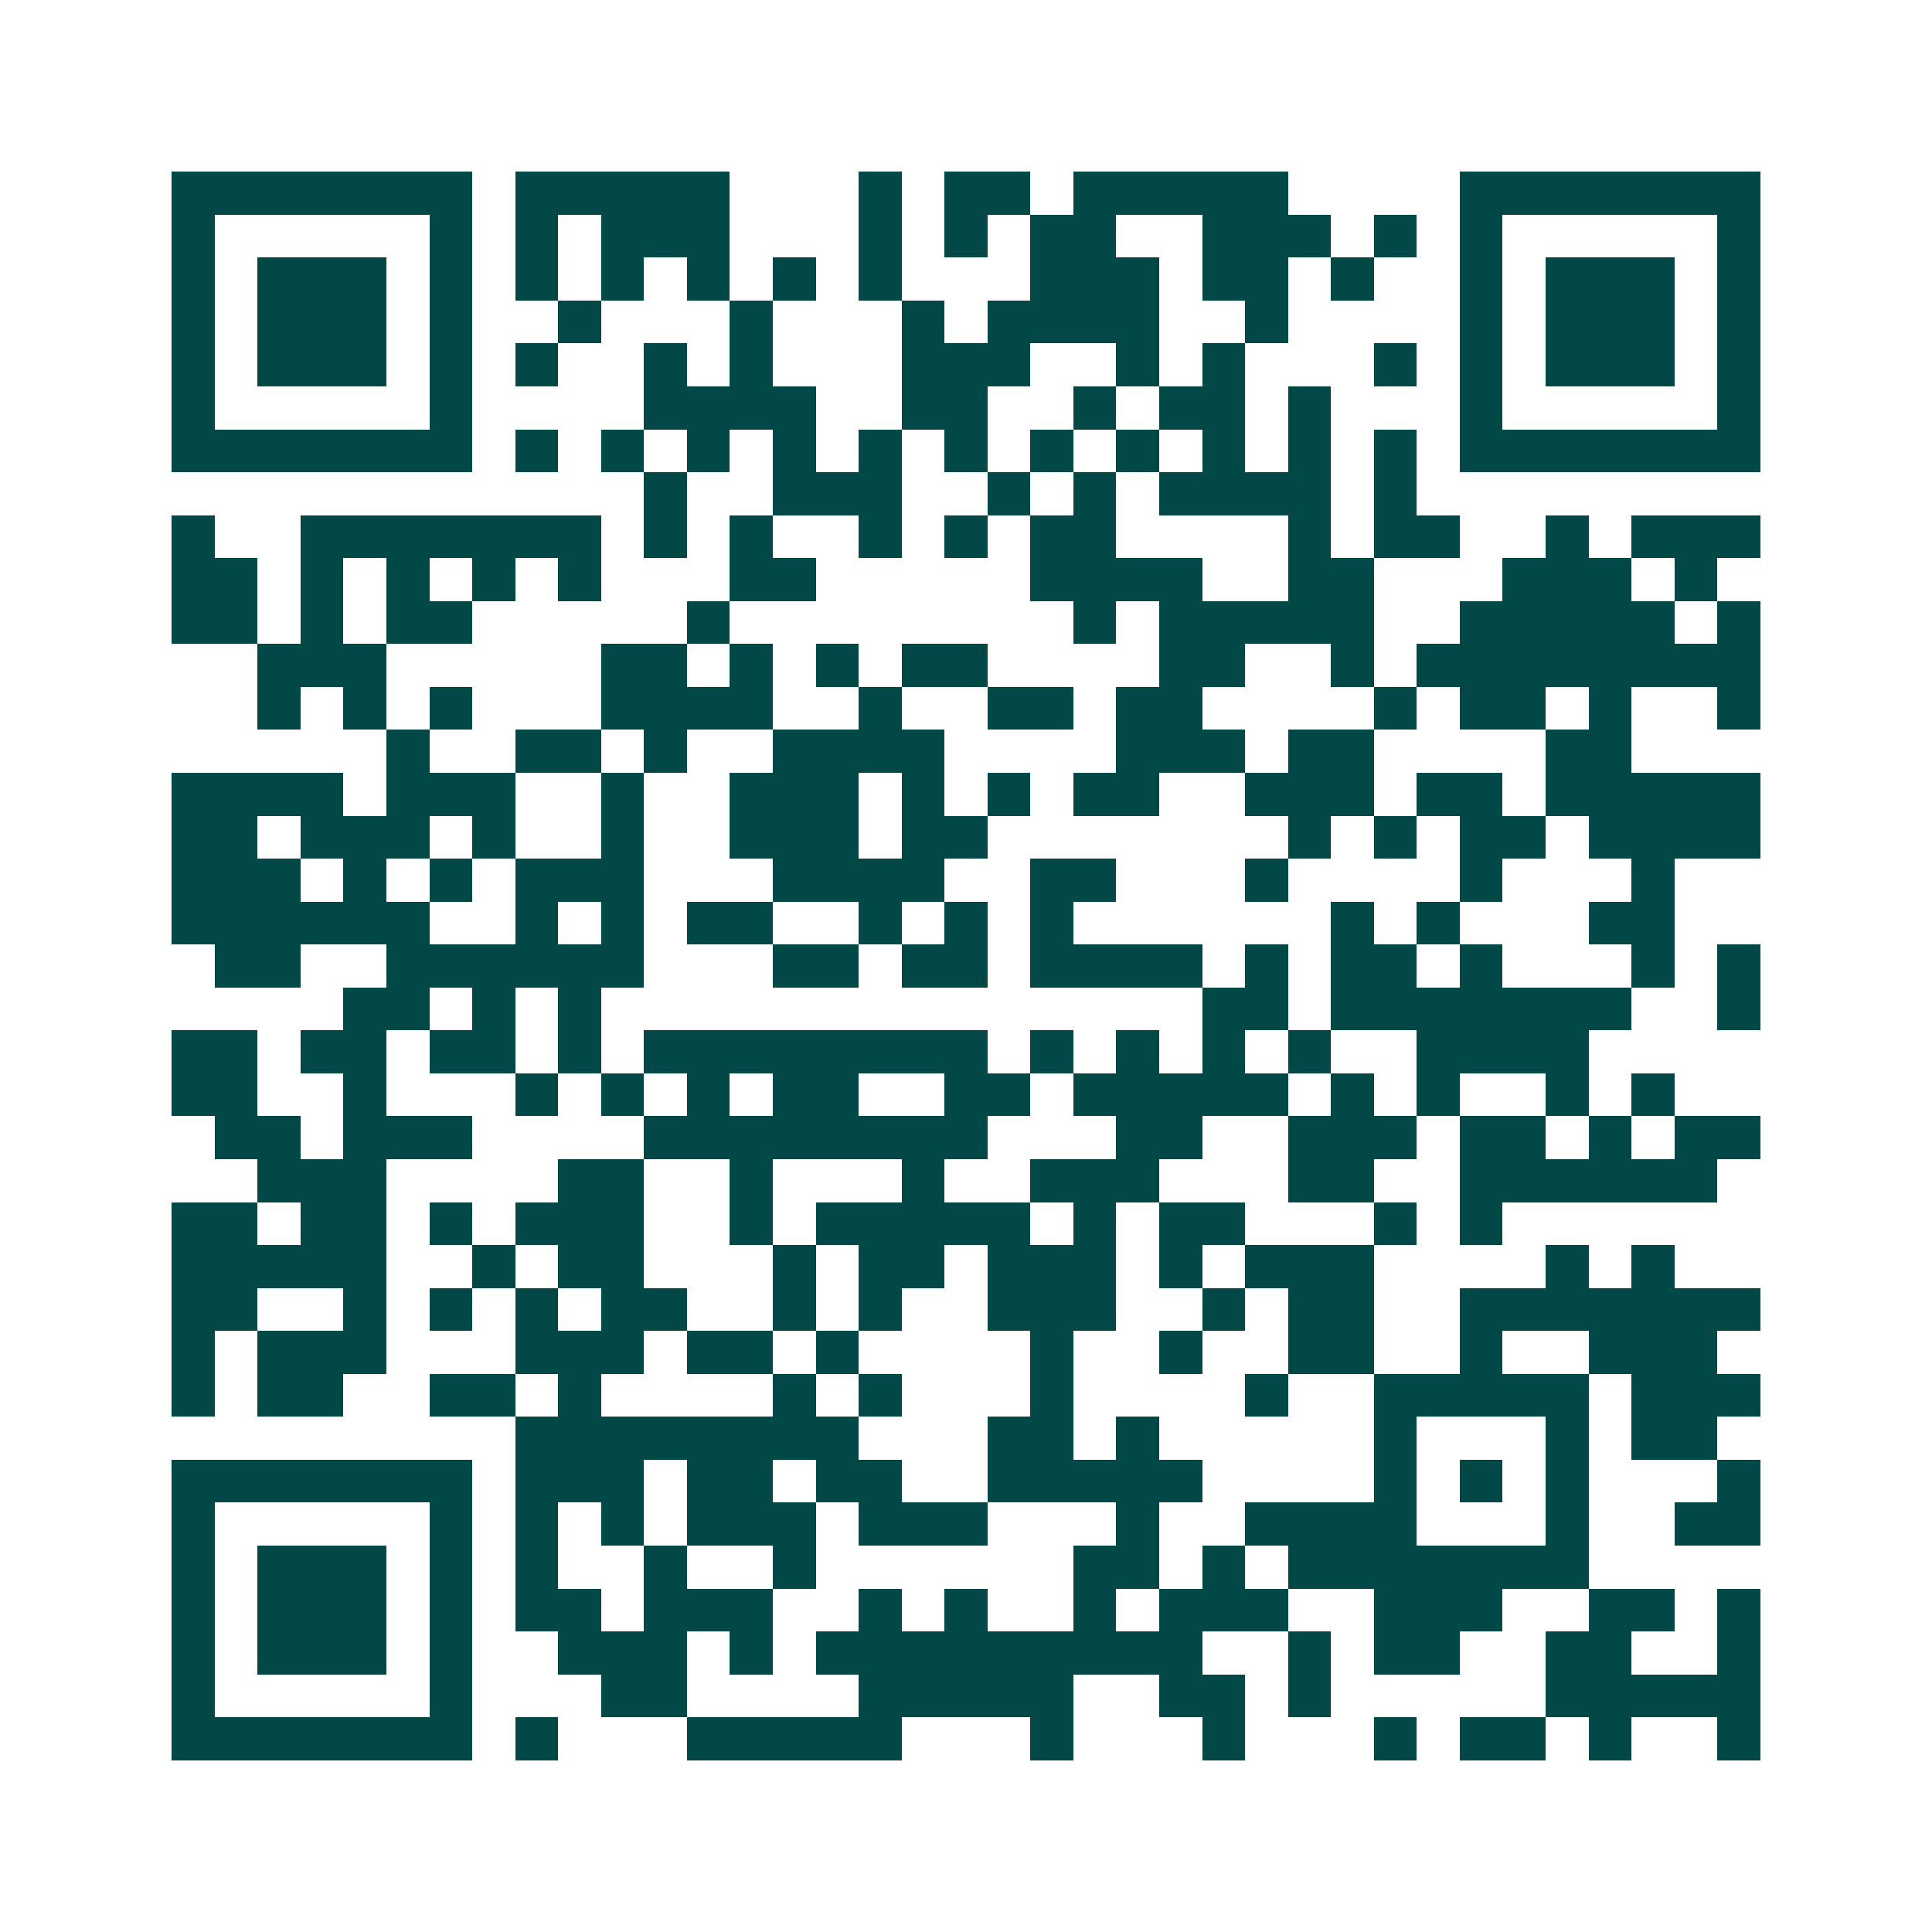 <svg xmlns="http://www.w3.org/2000/svg" width="200" height="200" viewBox="0 0 45 45" shape-rendering="crispEdges"><path fill="#ffffff" d="M0 0h45v45H0z"/><path stroke="#014847" d="M4 4.5h7m1 0h5m3 0h1m1 0h2m1 0h5m4 0h7M4 5.5h1m5 0h1m1 0h1m1 0h3m3 0h1m1 0h1m1 0h2m2 0h3m1 0h1m1 0h1m5 0h1M4 6.5h1m1 0h3m1 0h1m1 0h1m1 0h1m1 0h1m1 0h1m1 0h1m3 0h3m1 0h2m1 0h1m2 0h1m1 0h3m1 0h1M4 7.5h1m1 0h3m1 0h1m2 0h1m3 0h1m3 0h1m1 0h4m2 0h1m4 0h1m1 0h3m1 0h1M4 8.5h1m1 0h3m1 0h1m1 0h1m2 0h1m1 0h1m3 0h3m2 0h1m1 0h1m3 0h1m1 0h1m1 0h3m1 0h1M4 9.5h1m5 0h1m4 0h4m2 0h2m2 0h1m1 0h2m1 0h1m3 0h1m5 0h1M4 10.5h7m1 0h1m1 0h1m1 0h1m1 0h1m1 0h1m1 0h1m1 0h1m1 0h1m1 0h1m1 0h1m1 0h1m1 0h7M15 11.5h1m2 0h3m2 0h1m1 0h1m1 0h4m1 0h1M4 12.5h1m2 0h7m1 0h1m1 0h1m2 0h1m1 0h1m1 0h2m4 0h1m1 0h2m2 0h1m1 0h3M4 13.5h2m1 0h1m1 0h1m1 0h1m1 0h1m3 0h2m5 0h4m2 0h2m3 0h3m1 0h1M4 14.5h2m1 0h1m1 0h2m5 0h1m8 0h1m1 0h5m2 0h5m1 0h1M6 15.5h3m5 0h2m1 0h1m1 0h1m1 0h2m4 0h2m2 0h1m1 0h8M6 16.5h1m1 0h1m1 0h1m3 0h4m2 0h1m2 0h2m1 0h2m4 0h1m1 0h2m1 0h1m2 0h1M9 17.5h1m2 0h2m1 0h1m2 0h4m4 0h3m1 0h2m4 0h2M4 18.5h4m1 0h3m2 0h1m2 0h3m1 0h1m1 0h1m1 0h2m2 0h3m1 0h2m1 0h5M4 19.5h2m1 0h3m1 0h1m2 0h1m2 0h3m1 0h2m7 0h1m1 0h1m1 0h2m1 0h4M4 20.5h3m1 0h1m1 0h1m1 0h3m3 0h4m2 0h2m3 0h1m4 0h1m3 0h1M4 21.5h6m2 0h1m1 0h1m1 0h2m2 0h1m1 0h1m1 0h1m6 0h1m1 0h1m3 0h2M5 22.5h2m2 0h6m3 0h2m1 0h2m1 0h4m1 0h1m1 0h2m1 0h1m3 0h1m1 0h1M8 23.5h2m1 0h1m1 0h1m14 0h2m1 0h7m2 0h1M4 24.5h2m1 0h2m1 0h2m1 0h1m1 0h8m1 0h1m1 0h1m1 0h1m1 0h1m2 0h4M4 25.5h2m2 0h1m3 0h1m1 0h1m1 0h1m1 0h2m2 0h2m1 0h5m1 0h1m1 0h1m2 0h1m1 0h1M5 26.5h2m1 0h3m4 0h8m3 0h2m2 0h3m1 0h2m1 0h1m1 0h2M6 27.5h3m4 0h2m2 0h1m3 0h1m2 0h3m3 0h2m2 0h6M4 28.5h2m1 0h2m1 0h1m1 0h3m2 0h1m1 0h5m1 0h1m1 0h2m3 0h1m1 0h1M4 29.5h5m2 0h1m1 0h2m3 0h1m1 0h2m1 0h3m1 0h1m1 0h3m4 0h1m1 0h1M4 30.5h2m2 0h1m1 0h1m1 0h1m1 0h2m2 0h1m1 0h1m2 0h3m2 0h1m1 0h2m2 0h7M4 31.5h1m1 0h3m3 0h3m1 0h2m1 0h1m4 0h1m2 0h1m2 0h2m2 0h1m2 0h3M4 32.5h1m1 0h2m2 0h2m1 0h1m4 0h1m1 0h1m3 0h1m4 0h1m2 0h5m1 0h3M12 33.5h8m3 0h2m1 0h1m5 0h1m3 0h1m1 0h2M4 34.5h7m1 0h3m1 0h2m1 0h2m2 0h5m4 0h1m1 0h1m1 0h1m3 0h1M4 35.5h1m5 0h1m1 0h1m1 0h1m1 0h3m1 0h3m3 0h1m2 0h4m3 0h1m2 0h2M4 36.5h1m1 0h3m1 0h1m1 0h1m2 0h1m2 0h1m6 0h2m1 0h1m1 0h7M4 37.5h1m1 0h3m1 0h1m1 0h2m1 0h3m2 0h1m1 0h1m2 0h1m1 0h3m2 0h3m2 0h2m1 0h1M4 38.5h1m1 0h3m1 0h1m2 0h3m1 0h1m1 0h9m2 0h1m1 0h2m2 0h2m2 0h1M4 39.5h1m5 0h1m3 0h2m4 0h5m2 0h2m1 0h1m5 0h5M4 40.5h7m1 0h1m3 0h5m3 0h1m3 0h1m3 0h1m1 0h2m1 0h1m2 0h1"/></svg>
